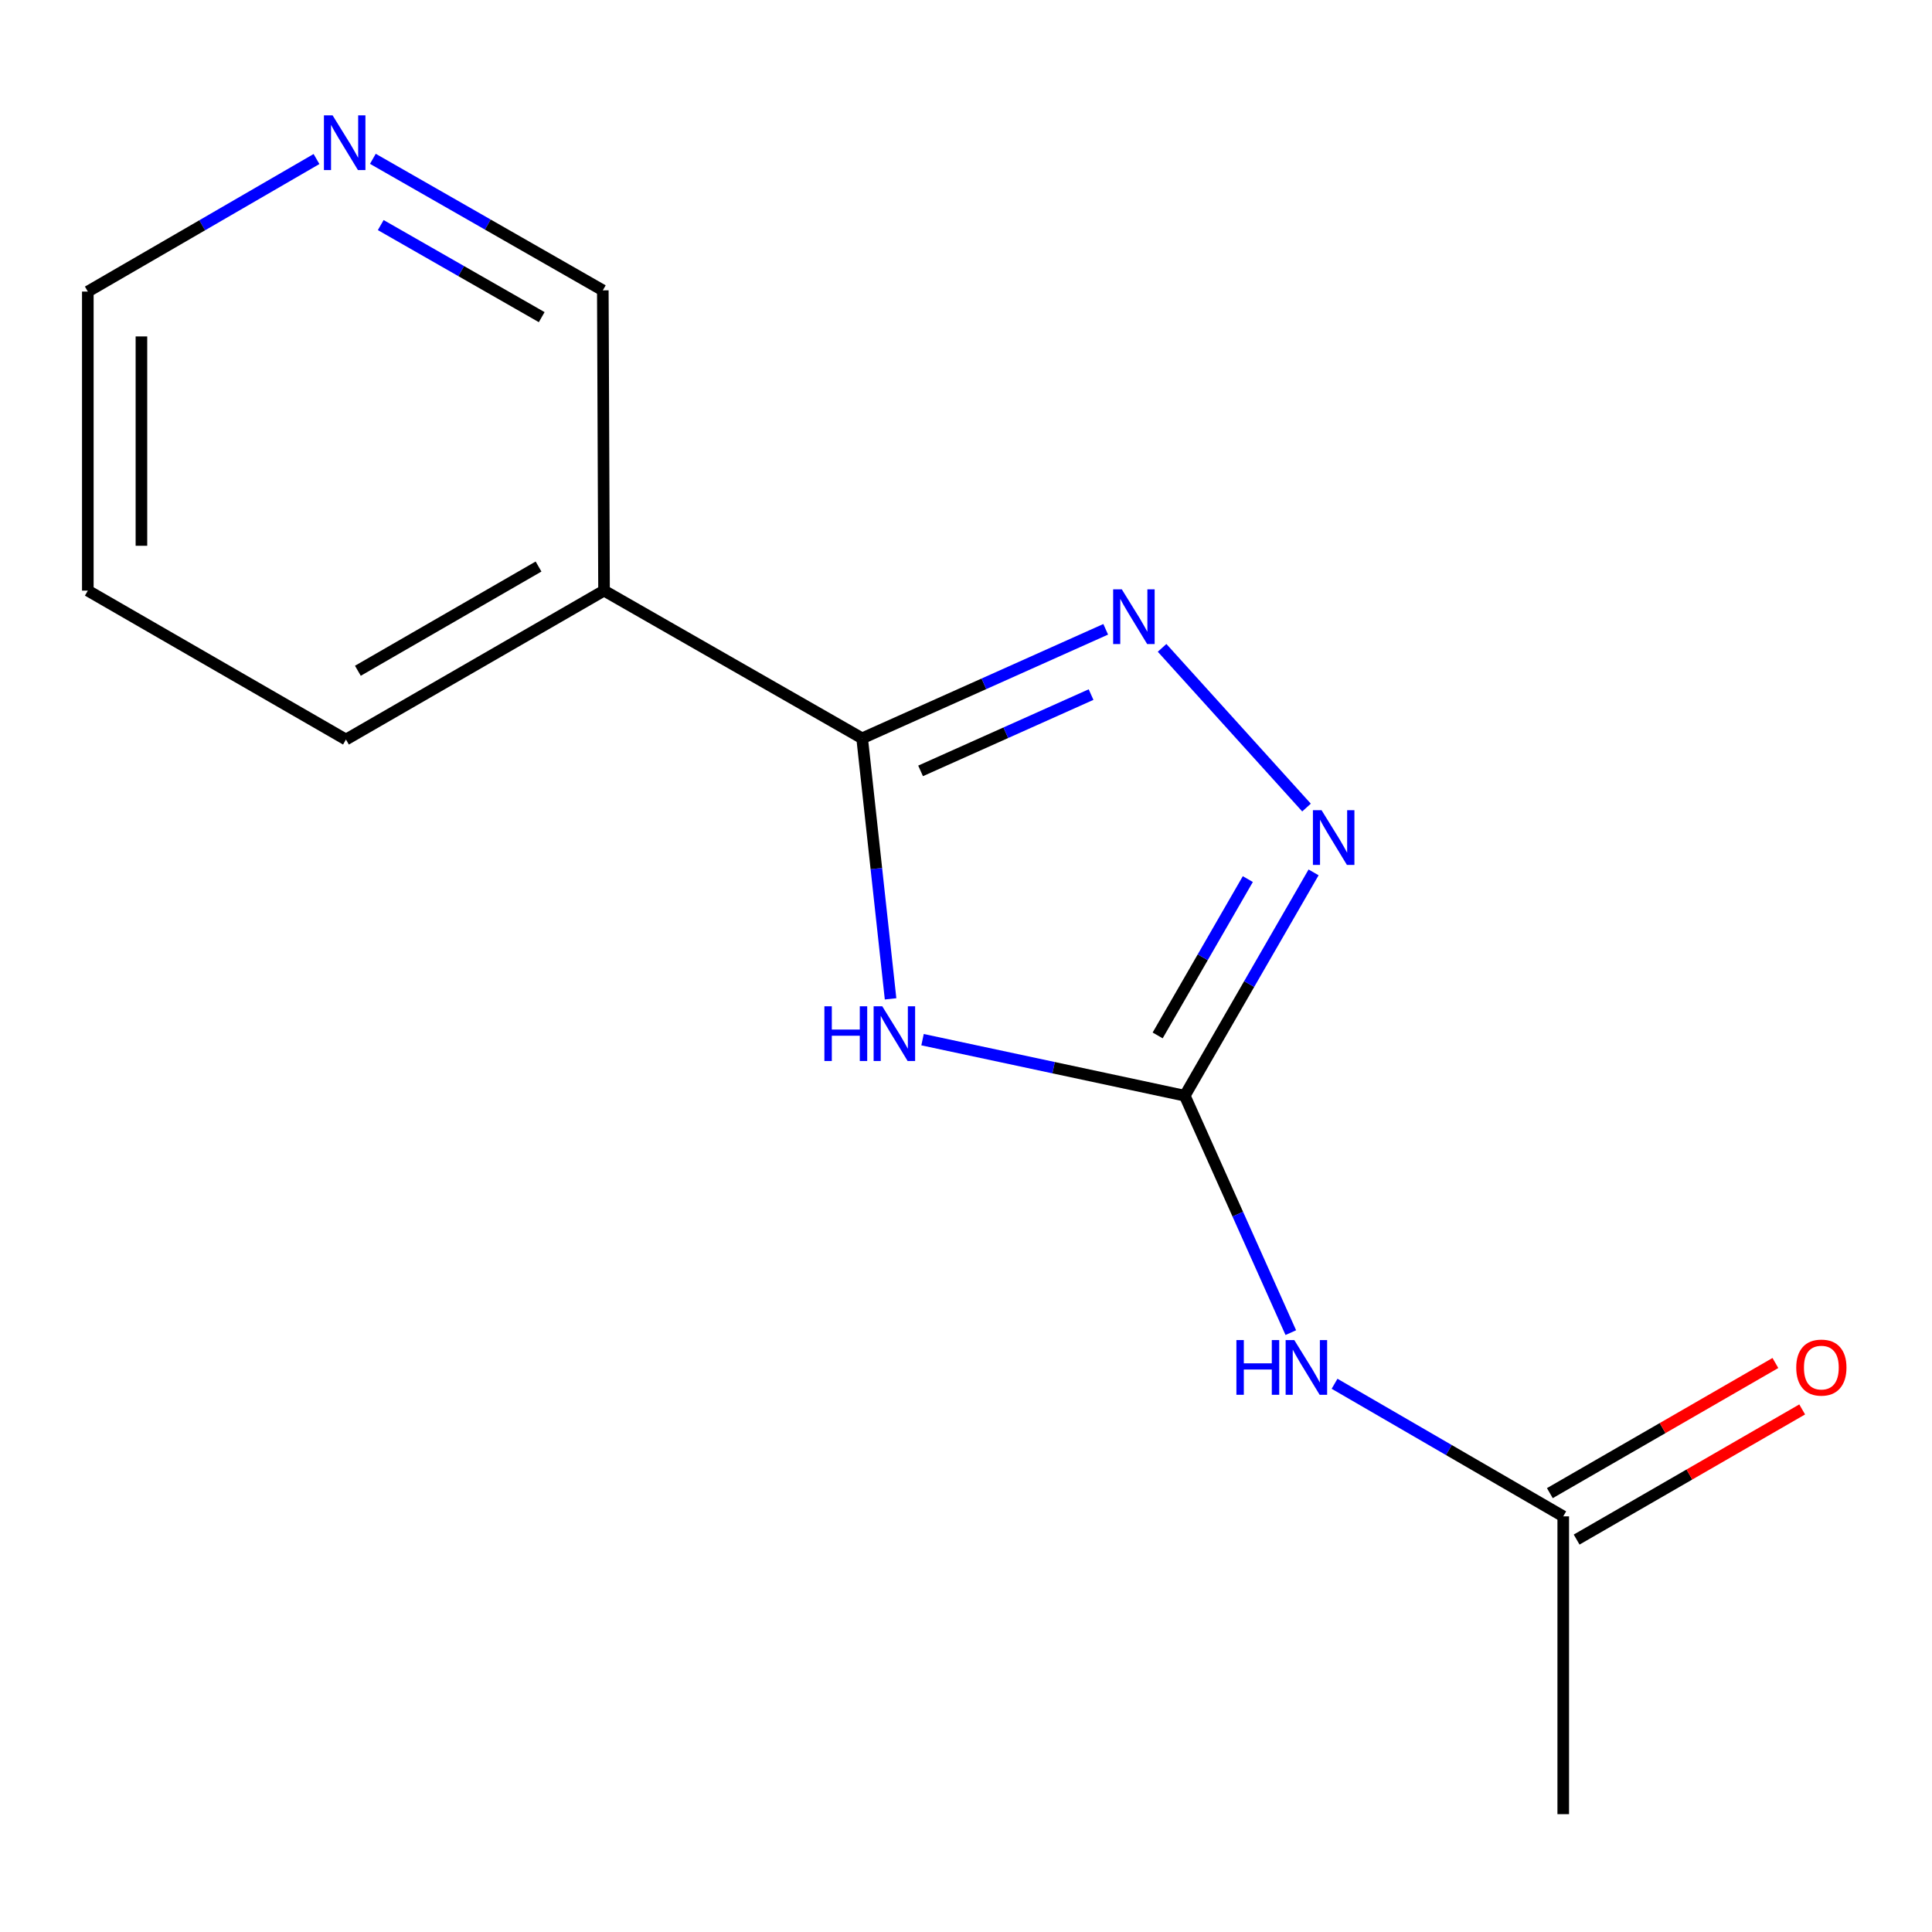 <?xml version='1.0' encoding='iso-8859-1'?>
<svg version='1.1' baseProfile='full'
              xmlns='http://www.w3.org/2000/svg'
                      xmlns:rdkit='http://www.rdkit.org/xml'
                      xmlns:xlink='http://www.w3.org/1999/xlink'
                  xml:space='preserve'
width='1000px' height='1000px' viewBox='0 0 1000 1000'>
<!-- END OF HEADER -->
<rect style='opacity:1.0;fill:#FFFFFF;stroke:none' width='1000' height='1000' x='0' y='0'> </rect>
<path class='bond-0' d='M 477.506,538.13 L 545.368,552.634' style='fill:none;fill-rule:evenodd;stroke:#0000FF;stroke-width:6px;stroke-linecap:butt;stroke-linejoin:miter;stroke-opacity:1' />
<path class='bond-0' d='M 545.368,552.634 L 613.23,567.137' style='fill:none;fill-rule:evenodd;stroke:#000000;stroke-width:6px;stroke-linecap:butt;stroke-linejoin:miter;stroke-opacity:1' />
<path class='bond-1' d='M 460.96,517.009 L 453.602,449.579' style='fill:none;fill-rule:evenodd;stroke:#0000FF;stroke-width:6px;stroke-linecap:butt;stroke-linejoin:miter;stroke-opacity:1' />
<path class='bond-1' d='M 453.602,449.579 L 446.245,382.149' style='fill:none;fill-rule:evenodd;stroke:#000000;stroke-width:6px;stroke-linecap:butt;stroke-linejoin:miter;stroke-opacity:1' />
<path class='bond-3' d='M 613.23,567.137 L 646.57,509.339' style='fill:none;fill-rule:evenodd;stroke:#000000;stroke-width:6px;stroke-linecap:butt;stroke-linejoin:miter;stroke-opacity:1' />
<path class='bond-3' d='M 646.57,509.339 L 679.91,451.541' style='fill:none;fill-rule:evenodd;stroke:#0000FF;stroke-width:6px;stroke-linecap:butt;stroke-linejoin:miter;stroke-opacity:1' />
<path class='bond-3' d='M 599.198,535.934 L 622.536,495.476' style='fill:none;fill-rule:evenodd;stroke:#000000;stroke-width:6px;stroke-linecap:butt;stroke-linejoin:miter;stroke-opacity:1' />
<path class='bond-3' d='M 622.536,495.476 L 645.874,455.017' style='fill:none;fill-rule:evenodd;stroke:#0000FF;stroke-width:6px;stroke-linecap:butt;stroke-linejoin:miter;stroke-opacity:1' />
<path class='bond-4' d='M 613.23,567.137 L 640.675,628.452' style='fill:none;fill-rule:evenodd;stroke:#000000;stroke-width:6px;stroke-linecap:butt;stroke-linejoin:miter;stroke-opacity:1' />
<path class='bond-4' d='M 640.675,628.452 L 668.12,689.767' style='fill:none;fill-rule:evenodd;stroke:#0000FF;stroke-width:6px;stroke-linecap:butt;stroke-linejoin:miter;stroke-opacity:1' />
<path class='bond-2' d='M 446.245,382.149 L 509.278,353.938' style='fill:none;fill-rule:evenodd;stroke:#000000;stroke-width:6px;stroke-linecap:butt;stroke-linejoin:miter;stroke-opacity:1' />
<path class='bond-2' d='M 509.278,353.938 L 572.31,325.727' style='fill:none;fill-rule:evenodd;stroke:#0000FF;stroke-width:6px;stroke-linecap:butt;stroke-linejoin:miter;stroke-opacity:1' />
<path class='bond-2' d='M 476.49,399.011 L 520.612,379.263' style='fill:none;fill-rule:evenodd;stroke:#000000;stroke-width:6px;stroke-linecap:butt;stroke-linejoin:miter;stroke-opacity:1' />
<path class='bond-2' d='M 520.612,379.263 L 564.735,359.516' style='fill:none;fill-rule:evenodd;stroke:#0000FF;stroke-width:6px;stroke-linecap:butt;stroke-linejoin:miter;stroke-opacity:1' />
<path class='bond-5' d='M 446.245,382.149 L 312.648,305.708' style='fill:none;fill-rule:evenodd;stroke:#000000;stroke-width:6px;stroke-linecap:butt;stroke-linejoin:miter;stroke-opacity:1' />
<path class='bond-14' d='M 601.496,335.332 L 676.252,417.99' style='fill:none;fill-rule:evenodd;stroke:#0000FF;stroke-width:6px;stroke-linecap:butt;stroke-linejoin:miter;stroke-opacity:1' />
<path class='bond-6' d='M 690.765,716.234 L 749.949,750.55' style='fill:none;fill-rule:evenodd;stroke:#0000FF;stroke-width:6px;stroke-linecap:butt;stroke-linejoin:miter;stroke-opacity:1' />
<path class='bond-6' d='M 749.949,750.55 L 809.132,784.866' style='fill:none;fill-rule:evenodd;stroke:#000000;stroke-width:6px;stroke-linecap:butt;stroke-linejoin:miter;stroke-opacity:1' />
<path class='bond-9' d='M 312.648,305.708 L 312.016,150.285' style='fill:none;fill-rule:evenodd;stroke:#000000;stroke-width:6px;stroke-linecap:butt;stroke-linejoin:miter;stroke-opacity:1' />
<path class='bond-10' d='M 312.648,305.708 L 179.067,382.781' style='fill:none;fill-rule:evenodd;stroke:#000000;stroke-width:6px;stroke-linecap:butt;stroke-linejoin:miter;stroke-opacity:1' />
<path class='bond-10' d='M 278.745,293.237 L 185.238,347.187' style='fill:none;fill-rule:evenodd;stroke:#000000;stroke-width:6px;stroke-linecap:butt;stroke-linejoin:miter;stroke-opacity:1' />
<path class='bond-8' d='M 816.066,796.882 L 874.436,763.202' style='fill:none;fill-rule:evenodd;stroke:#000000;stroke-width:6px;stroke-linecap:butt;stroke-linejoin:miter;stroke-opacity:1' />
<path class='bond-8' d='M 874.436,763.202 L 932.807,729.521' style='fill:none;fill-rule:evenodd;stroke:#FF0000;stroke-width:6px;stroke-linecap:butt;stroke-linejoin:miter;stroke-opacity:1' />
<path class='bond-8' d='M 802.199,772.85 L 860.569,739.17' style='fill:none;fill-rule:evenodd;stroke:#000000;stroke-width:6px;stroke-linecap:butt;stroke-linejoin:miter;stroke-opacity:1' />
<path class='bond-8' d='M 860.569,739.17 L 918.94,705.489' style='fill:none;fill-rule:evenodd;stroke:#FF0000;stroke-width:6px;stroke-linecap:butt;stroke-linejoin:miter;stroke-opacity:1' />
<path class='bond-11' d='M 809.132,784.866 L 809.132,939.011' style='fill:none;fill-rule:evenodd;stroke:#000000;stroke-width:6px;stroke-linecap:butt;stroke-linejoin:miter;stroke-opacity:1' />
<path class='bond-7' d='M 192.992,82.204 L 252.504,116.244' style='fill:none;fill-rule:evenodd;stroke:#0000FF;stroke-width:6px;stroke-linecap:butt;stroke-linejoin:miter;stroke-opacity:1' />
<path class='bond-7' d='M 252.504,116.244 L 312.016,150.285' style='fill:none;fill-rule:evenodd;stroke:#000000;stroke-width:6px;stroke-linecap:butt;stroke-linejoin:miter;stroke-opacity:1' />
<path class='bond-7' d='M 197.07,116.501 L 238.728,140.329' style='fill:none;fill-rule:evenodd;stroke:#0000FF;stroke-width:6px;stroke-linecap:butt;stroke-linejoin:miter;stroke-opacity:1' />
<path class='bond-7' d='M 238.728,140.329 L 280.387,164.157' style='fill:none;fill-rule:evenodd;stroke:#000000;stroke-width:6px;stroke-linecap:butt;stroke-linejoin:miter;stroke-opacity:1' />
<path class='bond-12' d='M 163.822,82.311 L 104.638,116.614' style='fill:none;fill-rule:evenodd;stroke:#0000FF;stroke-width:6px;stroke-linecap:butt;stroke-linejoin:miter;stroke-opacity:1' />
<path class='bond-12' d='M 104.638,116.614 L 45.455,150.917' style='fill:none;fill-rule:evenodd;stroke:#000000;stroke-width:6px;stroke-linecap:butt;stroke-linejoin:miter;stroke-opacity:1' />
<path class='bond-13' d='M 179.067,382.781 L 45.455,305.708' style='fill:none;fill-rule:evenodd;stroke:#000000;stroke-width:6px;stroke-linecap:butt;stroke-linejoin:miter;stroke-opacity:1' />
<path class='bond-15' d='M 45.455,150.917 L 45.455,305.708' style='fill:none;fill-rule:evenodd;stroke:#000000;stroke-width:6px;stroke-linecap:butt;stroke-linejoin:miter;stroke-opacity:1' />
<path class='bond-15' d='M 73.201,174.135 L 73.201,282.49' style='fill:none;fill-rule:evenodd;stroke:#000000;stroke-width:6px;stroke-linecap:butt;stroke-linejoin:miter;stroke-opacity:1' />
<path  class='atom-0' d='M 426.704 520.854
L 430.544 520.854
L 430.544 532.894
L 445.024 532.894
L 445.024 520.854
L 448.864 520.854
L 448.864 549.174
L 445.024 549.174
L 445.024 536.094
L 430.544 536.094
L 430.544 549.174
L 426.704 549.174
L 426.704 520.854
' fill='#0000FF'/>
<path  class='atom-0' d='M 456.664 520.854
L 465.944 535.854
Q 466.864 537.334, 468.344 540.014
Q 469.824 542.694, 469.904 542.854
L 469.904 520.854
L 473.664 520.854
L 473.664 549.174
L 469.784 549.174
L 459.824 532.774
Q 458.664 530.854, 457.424 528.654
Q 456.224 526.454, 455.864 525.774
L 455.864 549.174
L 452.184 549.174
L 452.184 520.854
L 456.664 520.854
' fill='#0000FF'/>
<path  class='atom-3' d='M 580.642 305.036
L 589.922 320.036
Q 590.842 321.516, 592.322 324.196
Q 593.802 326.876, 593.882 327.036
L 593.882 305.036
L 597.642 305.036
L 597.642 333.356
L 593.762 333.356
L 583.802 316.956
Q 582.642 315.036, 581.402 312.836
Q 580.202 310.636, 579.842 309.956
L 579.842 333.356
L 576.162 333.356
L 576.162 305.036
L 580.642 305.036
' fill='#0000FF'/>
<path  class='atom-4' d='M 684.042 419.365
L 693.322 434.365
Q 694.242 435.845, 695.722 438.525
Q 697.202 441.205, 697.282 441.365
L 697.282 419.365
L 701.042 419.365
L 701.042 447.685
L 697.162 447.685
L 687.202 431.285
Q 686.042 429.365, 684.802 427.165
Q 683.602 424.965, 683.242 424.285
L 683.242 447.685
L 679.562 447.685
L 679.562 419.365
L 684.042 419.365
' fill='#0000FF'/>
<path  class='atom-5' d='M 639.963 693.619
L 643.803 693.619
L 643.803 705.659
L 658.283 705.659
L 658.283 693.619
L 662.123 693.619
L 662.123 721.939
L 658.283 721.939
L 658.283 708.859
L 643.803 708.859
L 643.803 721.939
L 639.963 721.939
L 639.963 693.619
' fill='#0000FF'/>
<path  class='atom-5' d='M 669.923 693.619
L 679.203 708.619
Q 680.123 710.099, 681.603 712.779
Q 683.083 715.459, 683.163 715.619
L 683.163 693.619
L 686.923 693.619
L 686.923 721.939
L 683.043 721.939
L 673.083 705.539
Q 671.923 703.619, 670.683 701.419
Q 669.483 699.219, 669.123 698.539
L 669.123 721.939
L 665.443 721.939
L 665.443 693.619
L 669.923 693.619
' fill='#0000FF'/>
<path  class='atom-8' d='M 172.144 59.7
L 181.424 74.7
Q 182.344 76.18, 183.824 78.86
Q 185.304 81.54, 185.384 81.7
L 185.384 59.7
L 189.144 59.7
L 189.144 88.02
L 185.264 88.02
L 175.304 71.62
Q 174.144 69.7, 172.904 67.5
Q 171.704 65.3, 171.344 64.62
L 171.344 88.02
L 167.664 88.02
L 167.664 59.7
L 172.144 59.7
' fill='#0000FF'/>
<path  class='atom-9' d='M 929.729 707.859
Q 929.729 701.059, 933.089 697.259
Q 936.449 693.459, 942.729 693.459
Q 949.009 693.459, 952.369 697.259
Q 955.729 701.059, 955.729 707.859
Q 955.729 714.739, 952.329 718.659
Q 948.929 722.539, 942.729 722.539
Q 936.489 722.539, 933.089 718.659
Q 929.729 714.779, 929.729 707.859
M 942.729 719.339
Q 947.049 719.339, 949.369 716.459
Q 951.729 713.539, 951.729 707.859
Q 951.729 702.299, 949.369 699.499
Q 947.049 696.659, 942.729 696.659
Q 938.409 696.659, 936.049 699.459
Q 933.729 702.259, 933.729 707.859
Q 933.729 713.579, 936.049 716.459
Q 938.409 719.339, 942.729 719.339
' fill='#FF0000'/>
</svg>
